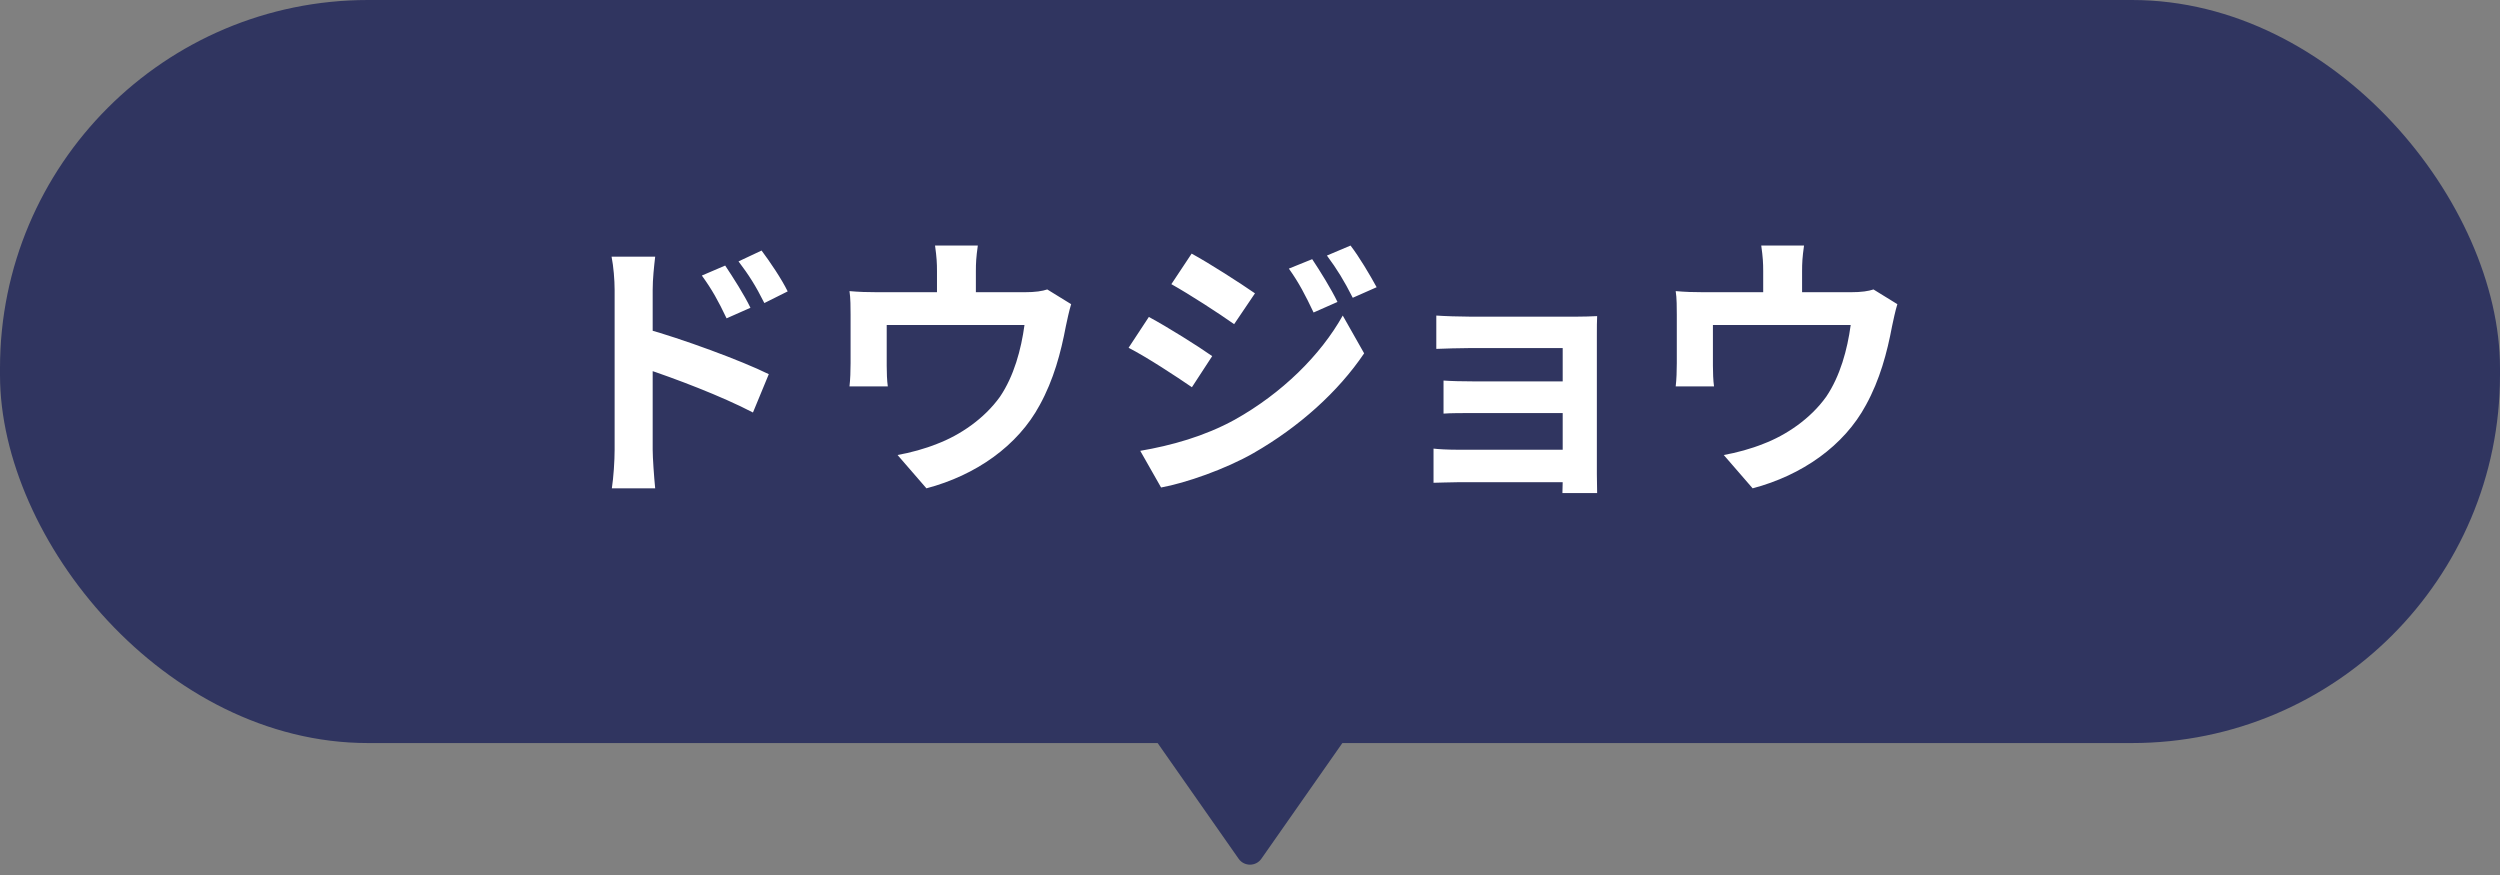 <svg width="180" height="63" viewBox="0 0 180 63" fill="none" xmlns="http://www.w3.org/2000/svg">
<rect x="0" y="0" width="180" height="63" fill="#808080" stroke="none"/>
<rect width="180" height="53.5" rx="26.5" fill="#303560"/>
<path d="M90.819 61.83C90.421 62.398 89.579 62.398 89.181 61.83L83 53L97 53L90.819 61.83Z" fill="#303560"/>
<path d="M52.213 19.12C52.773 19.96 53.593 21.24 54.033 22.16L52.313 22.92C51.713 21.66 51.273 20.86 50.533 19.84L52.213 19.12ZM54.833 18.04C55.433 18.84 56.273 20.08 56.713 20.98L55.033 21.82C54.393 20.54 53.913 19.8 53.173 18.82L54.833 18.04ZM44.253 32.38C44.253 30.86 44.253 22.58 44.253 20.88C44.253 20.16 44.173 19.18 44.033 18.48H47.173C47.093 19.18 46.993 20.06 46.993 20.88C46.993 23.1 46.993 30.9 46.993 32.38C46.993 32.96 47.093 34.36 47.173 35.16H44.053C44.173 34.38 44.253 33.18 44.253 32.38ZM46.393 23.64C49.073 24.38 53.373 25.96 55.353 26.94L54.213 29.7C51.953 28.52 48.573 27.24 46.393 26.52V23.64ZM70.403 17.68C70.282 18.54 70.263 18.94 70.263 19.52C70.263 20.04 70.263 21.64 70.263 22.4H67.463C67.463 21.52 67.463 20.04 67.463 19.52C67.463 18.94 67.442 18.54 67.323 17.68H70.403ZM77.123 21.9C76.983 22.34 76.823 23.1 76.743 23.48C76.382 25.4 75.862 27.34 74.862 29.16C73.282 32.1 70.263 34.22 66.703 35.16L64.623 32.76C65.543 32.6 66.623 32.3 67.463 31.96C69.103 31.34 70.862 30.16 72.002 28.56C73.002 27.08 73.522 25.18 73.763 23.4H63.843C63.843 24.1 63.843 25.72 63.843 26.34C63.843 26.78 63.862 27.42 63.922 27.82H61.163C61.222 27.32 61.242 26.68 61.242 26.14C61.242 25.48 61.242 23.42 61.242 22.66C61.242 22.22 61.242 21.42 61.163 20.96C61.843 21.02 62.443 21.04 63.203 21.04H73.743C74.562 21.04 75.043 20.96 75.403 20.84L77.123 21.9ZM94.478 18.66C95.038 19.5 95.858 20.82 96.298 21.74L94.578 22.5C93.978 21.24 93.538 20.38 92.798 19.34L94.478 18.66ZM97.238 17.68C97.858 18.48 98.638 19.8 99.118 20.68L97.398 21.44C96.758 20.18 96.278 19.4 95.538 18.4L97.238 17.68ZM85.798 18.26C87.118 18.98 89.318 20.4 90.358 21.12L88.858 23.34C87.758 22.56 85.658 21.2 84.338 20.46L85.798 18.26ZM82.098 32.46C84.318 32.08 86.718 31.42 88.898 30.22C92.298 28.32 95.078 25.58 96.678 22.72L98.218 25.44C96.358 28.2 93.538 30.74 90.258 32.62C88.238 33.78 85.358 34.78 83.598 35.1L82.098 32.46ZM82.718 22.82C84.058 23.54 86.258 24.92 87.278 25.64L85.818 27.88C84.678 27.1 82.618 25.74 81.258 25.04L82.718 22.82ZM103.414 22.72C103.934 22.76 105.154 22.8 105.894 22.8C107.534 22.8 111.814 22.8 113.474 22.8C113.934 22.8 114.674 22.78 114.994 22.76C114.974 23.04 114.974 23.7 114.974 24.12C114.974 24.92 114.974 32.56 114.974 34.14C114.974 34.46 114.994 35.16 114.994 35.5H112.494C112.514 35.18 112.514 34.42 112.514 34.02C112.514 31.98 112.514 25.72 112.514 25.06C111.734 25.06 107.514 25.06 105.894 25.06C105.154 25.06 103.914 25.1 103.414 25.12V22.72ZM103.934 27.4C104.454 27.44 105.374 27.46 106.134 27.46C107.114 27.46 113.134 27.46 113.674 27.46V29.74C113.114 29.74 107.114 29.74 106.134 29.74C105.374 29.74 104.414 29.74 103.934 29.78V27.4ZM103.214 32.3C103.534 32.34 104.214 32.38 104.934 32.38C106.174 32.38 112.834 32.38 113.694 32.38V34.72C112.594 34.72 106.174 34.72 104.934 34.72C104.354 34.72 103.534 34.76 103.214 34.76V32.3ZM129.89 17.68C129.77 18.54 129.75 18.94 129.75 19.52C129.75 20.04 129.75 21.64 129.75 22.4H126.95C126.95 21.52 126.95 20.04 126.95 19.52C126.95 18.94 126.93 18.54 126.81 17.68H129.89ZM136.61 21.9C136.47 22.34 136.31 23.1 136.23 23.48C135.87 25.4 135.35 27.34 134.35 29.16C132.77 32.1 129.75 34.22 126.19 35.16L124.11 32.76C125.03 32.6 126.11 32.3 126.95 31.96C128.59 31.34 130.35 30.16 131.49 28.56C132.49 27.08 133.01 25.18 133.25 23.4H123.33C123.33 24.1 123.33 25.72 123.33 26.34C123.33 26.78 123.35 27.42 123.41 27.82H120.65C120.71 27.32 120.73 26.68 120.73 26.14C120.73 25.48 120.73 23.42 120.73 22.66C120.73 22.22 120.73 21.42 120.65 20.96C121.33 21.02 121.93 21.04 122.69 21.04H133.23C134.05 21.04 134.53 20.96 134.89 20.84L136.61 21.9Z" fill="white"/>
</svg>

